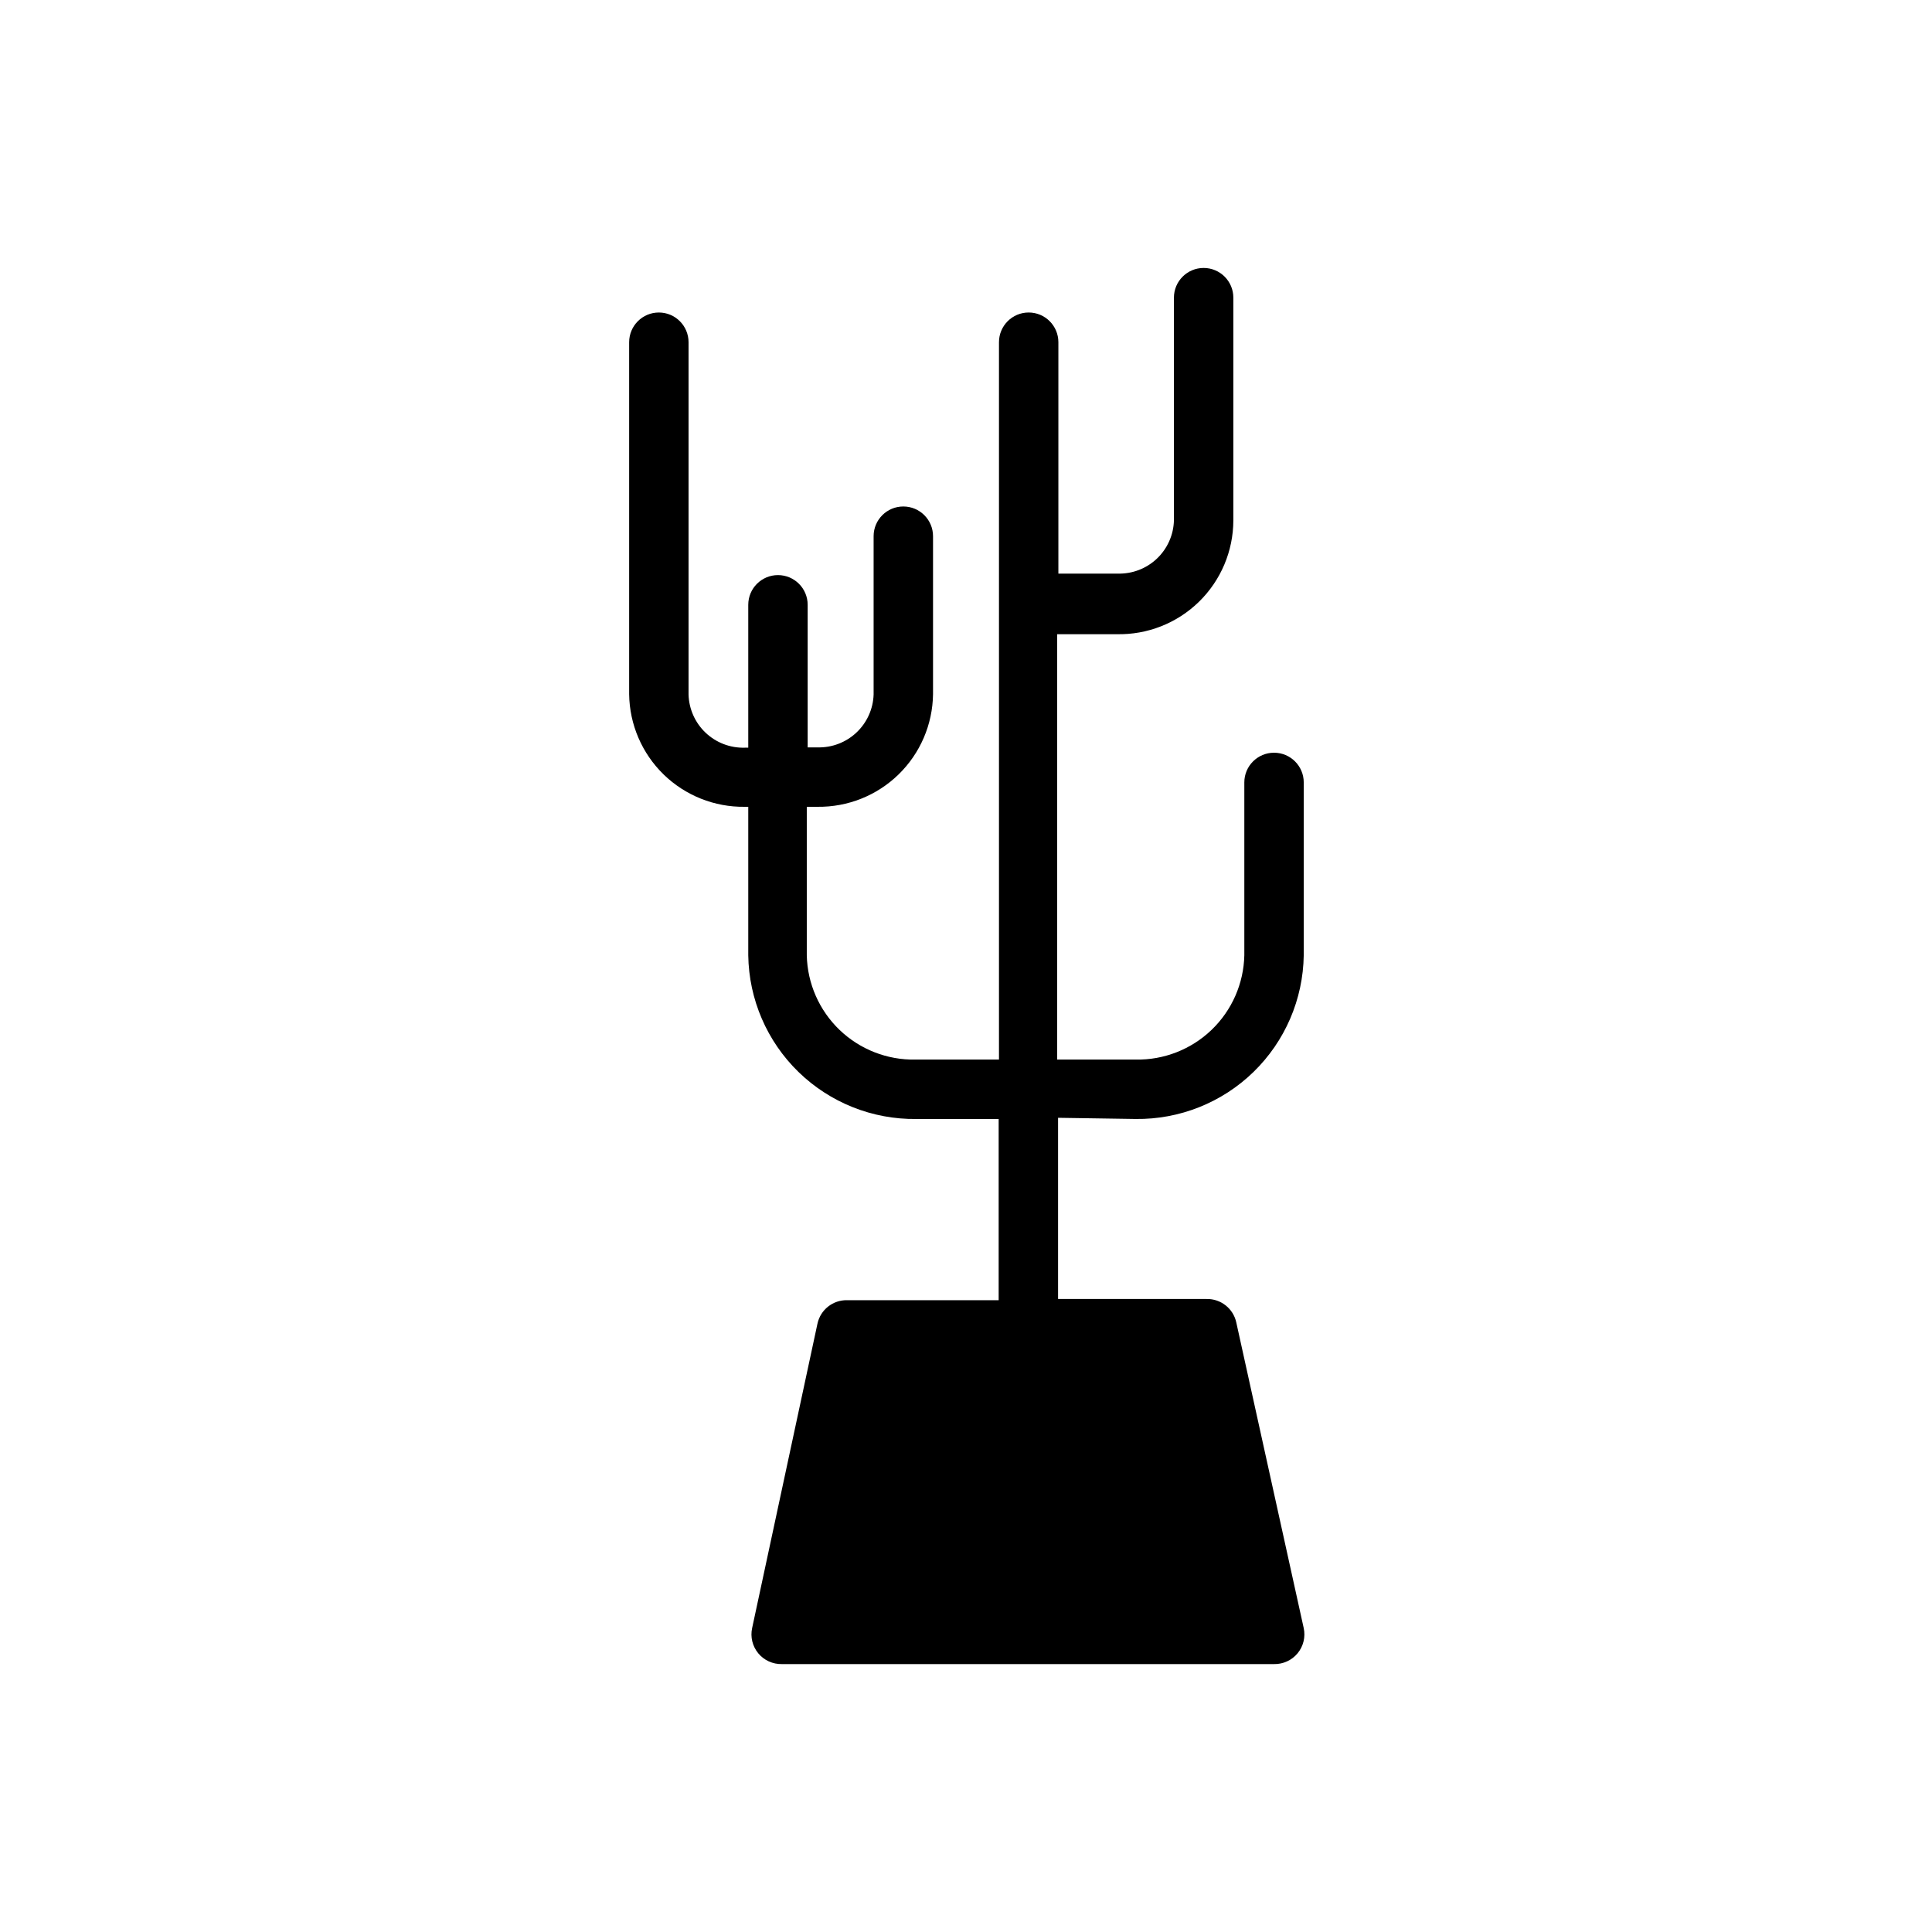 <?xml version="1.0" encoding="UTF-8"?>
<!-- Uploaded to: ICON Repo, www.svgrepo.com, Generator: ICON Repo Mixer Tools -->
<svg fill="#000000" width="800px" height="800px" version="1.1" viewBox="144 144 512 512" xmlns="http://www.w3.org/2000/svg">
 <path d="m444.95 440.54c11.656 0.148 22.895-4.336 31.25-12.469 8.352-8.133 13.137-19.25 13.305-30.906v-45.816c0-4.348-3.523-7.871-7.871-7.871-4.348 0-7.875 3.523-7.875 7.871v45.816c-0.164 7.481-3.289 14.594-8.691 19.773s-12.637 8.004-20.117 7.859h-20.785v-112.73h15.746c8.125 0.191 15.984-2.898 21.805-8.57 5.82-5.672 9.113-13.449 9.133-21.578v-59.039c0-4.348-3.523-7.871-7.871-7.871-4.348 0-7.875 3.523-7.875 7.871v59.039c-0.102 3.844-1.727 7.484-4.519 10.129-2.789 2.641-6.516 4.066-10.359 3.961h-15.742v-61.32c0-4.348-3.523-7.875-7.871-7.875s-7.871 3.527-7.871 7.875v190.11h-22.121c-7.484 0.145-14.719-2.68-20.121-7.859-5.398-5.18-8.527-12.293-8.691-19.773v-39.359h2.832c8.02 0.105 15.75-2.981 21.492-8.574 5.742-5.598 9.027-13.242 9.133-21.262v-41.879c0-4.348-3.527-7.871-7.875-7.871-4.348 0-7.871 3.523-7.871 7.871v41.957c-0.121 3.828-1.758 7.453-4.547 10.078-2.785 2.625-6.5 4.043-10.332 3.934h-2.598v-37.785c0-4.348-3.523-7.871-7.871-7.871-4.348 0-7.871 3.523-7.871 7.871v37.863h-0.945v0.004c-3.84 0.105-7.566-1.32-10.359-3.965-2.789-2.641-4.414-6.285-4.519-10.129v-93.359c0-4.348-3.523-7.875-7.871-7.875-4.348 0-7.871 3.527-7.871 7.875v93.281c0.102 8.02 3.387 15.664 9.129 21.262 5.746 5.594 13.477 8.68 21.492 8.574h0.945v39.359c0.164 11.656 4.949 22.773 13.305 30.906 8.355 8.133 19.594 12.617 31.25 12.469h21.805v48.02h-40.145c-3.777-0.082-7.082 2.527-7.875 6.219l-17.316 80.688c-0.508 2.356 0.094 4.812 1.629 6.672 1.535 1.855 3.836 2.906 6.242 2.856h130.44c2.406 0.051 4.707-1 6.242-2.856 1.535-1.859 2.137-4.316 1.629-6.672l-17.871-81.004c-0.793-3.691-4.094-6.301-7.871-6.219h-39.359v-48.02z"/>
</svg>
